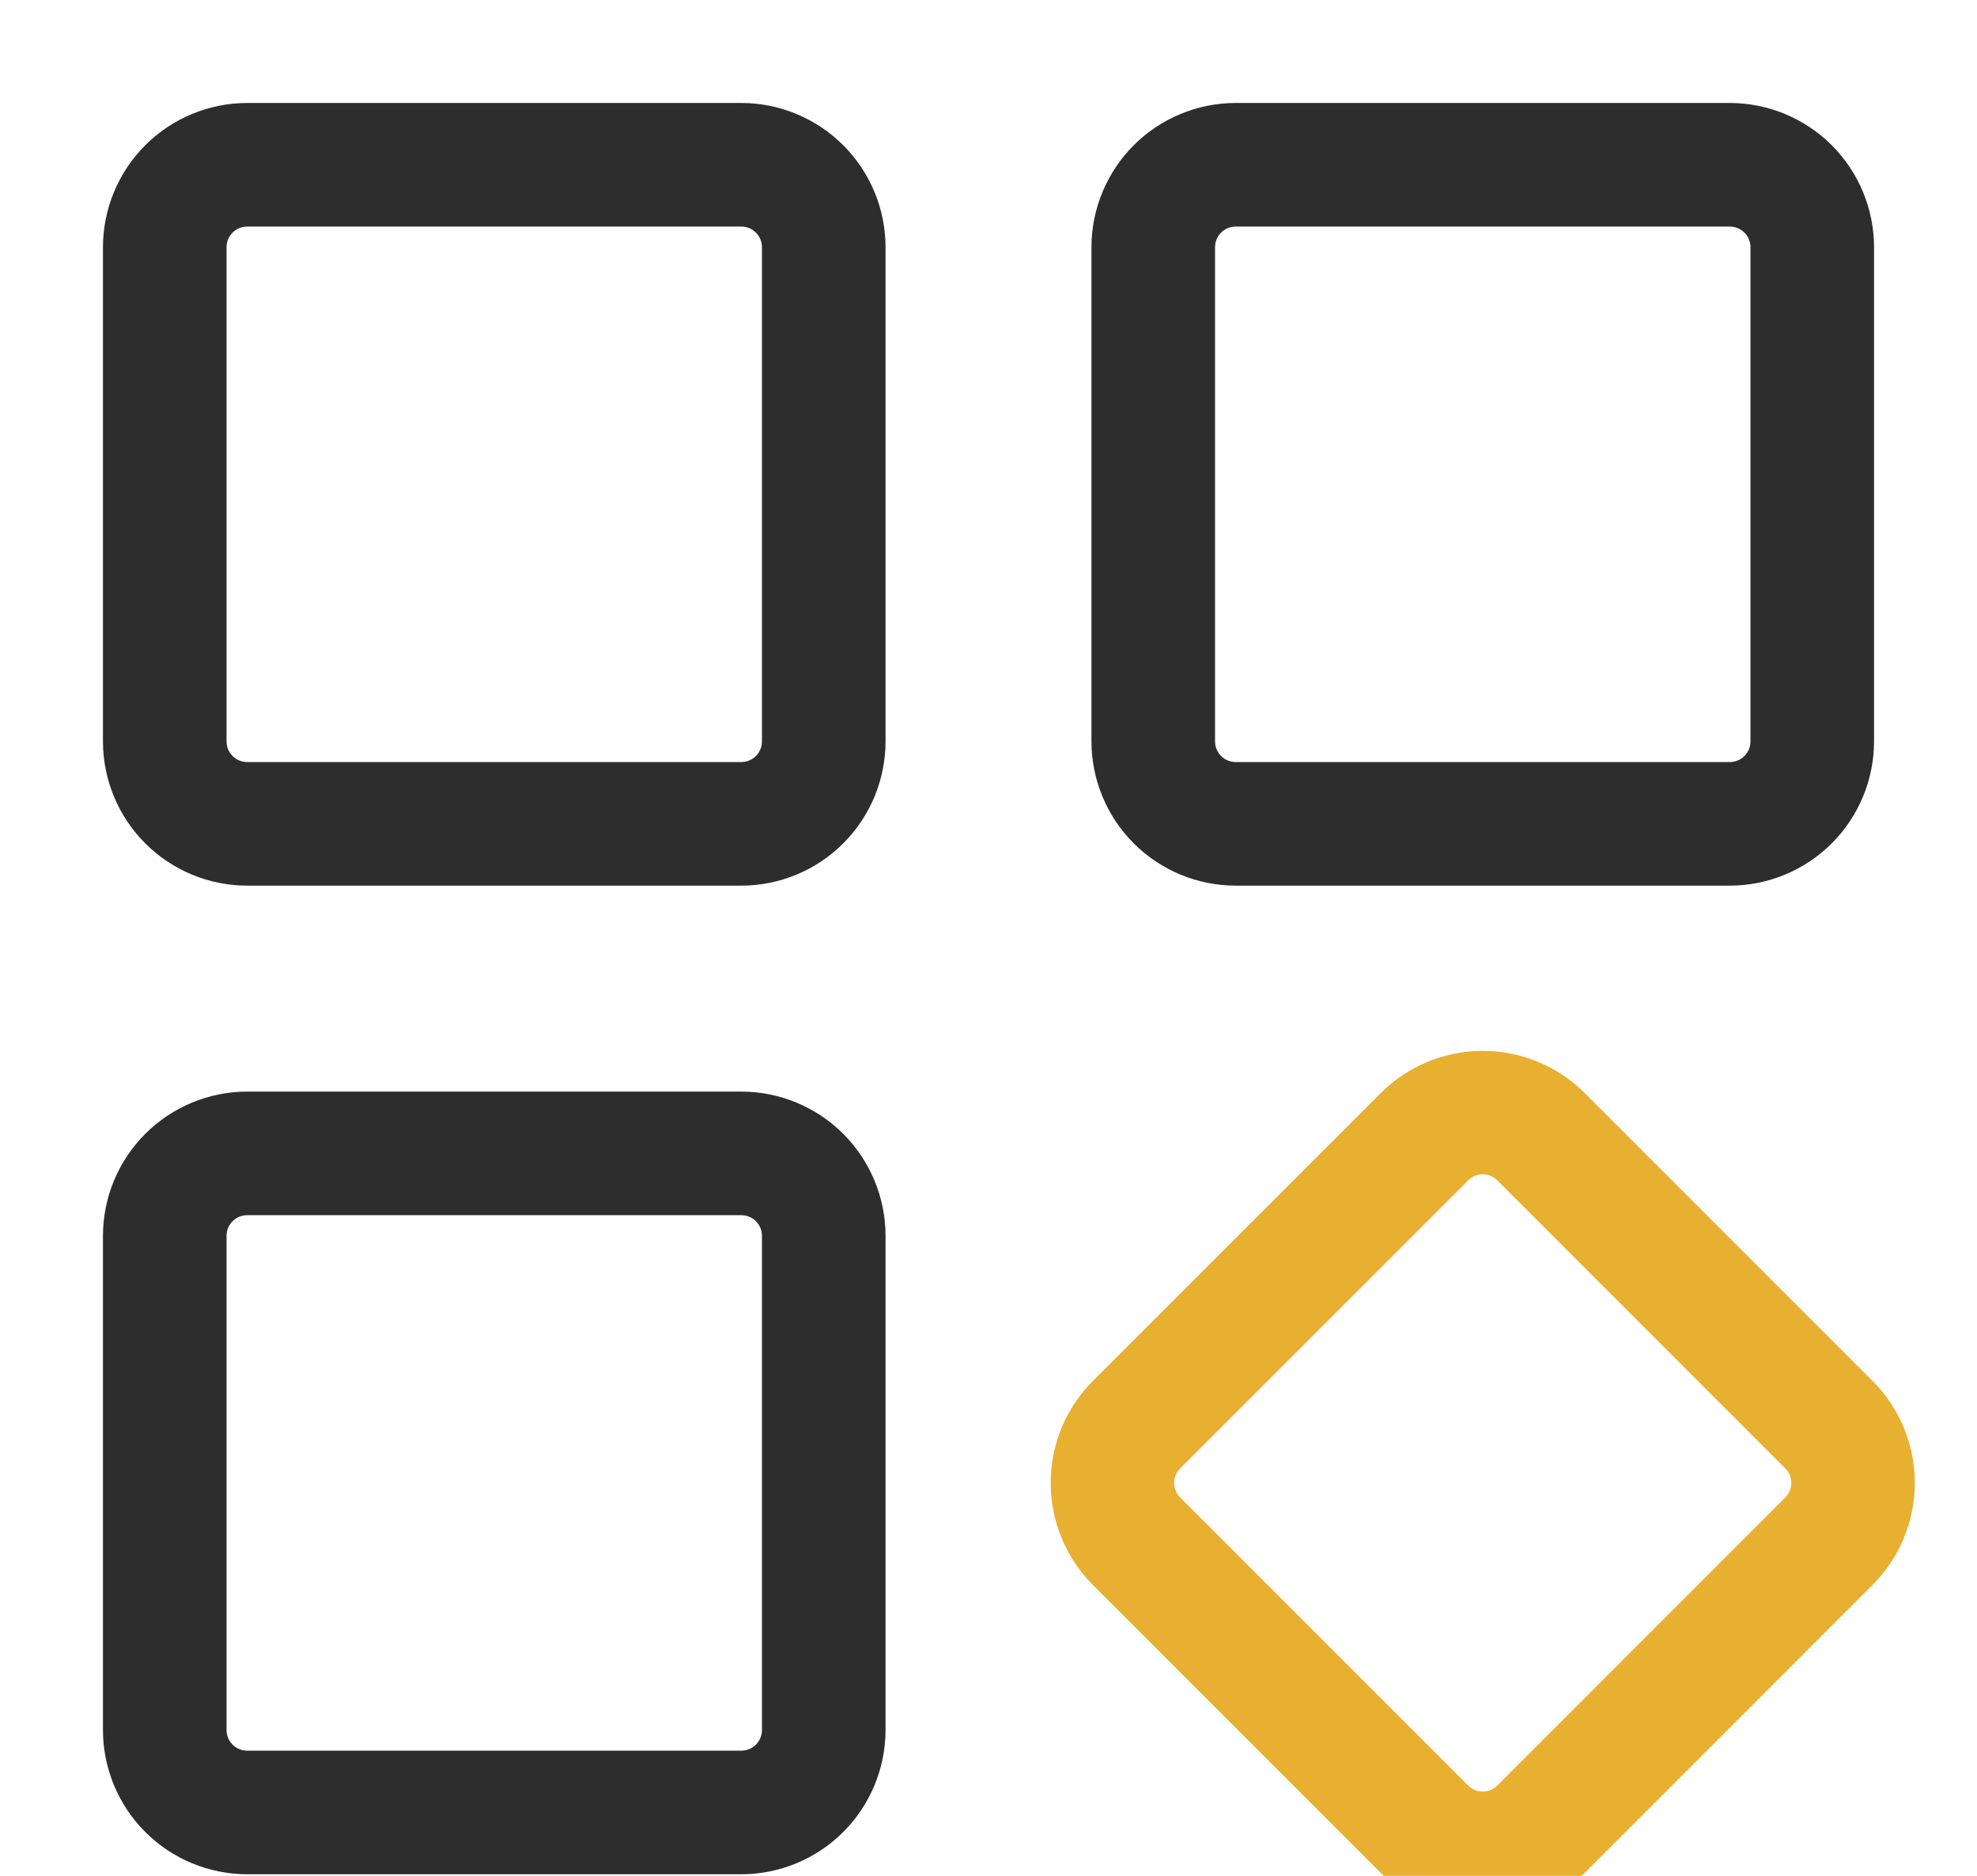 <svg xmlns="http://www.w3.org/2000/svg" fill="none" viewBox="0 0 78 74" height="74" width="78">
<path fill="#E8B031" d="M58.499 75.547C57.753 75.548 57.013 75.402 56.323 75.116C55.633 74.831 55.006 74.412 54.478 73.884L43.116 62.521C42.051 61.454 41.453 60.008 41.453 58.5C41.453 56.992 42.051 55.546 43.116 54.479L54.478 43.117C55.546 42.053 56.992 41.455 58.499 41.455C60.007 41.455 61.453 42.053 62.521 43.117L73.883 54.479C74.948 55.546 75.547 56.992 75.547 58.5C75.547 60.008 74.948 61.454 73.883 62.521L62.521 73.884C61.993 74.412 61.366 74.831 60.676 75.116C59.986 75.402 59.246 75.548 58.499 75.547ZM58.499 46.325C58.393 46.325 58.287 46.346 58.188 46.387C58.09 46.428 58 46.488 57.925 46.563L46.563 57.926C46.487 58.001 46.427 58.091 46.386 58.189C46.346 58.288 46.325 58.393 46.325 58.5C46.325 58.607 46.346 58.712 46.386 58.811C46.427 58.91 46.487 58.999 46.563 59.075L57.925 70.437C58 70.512 58.09 70.572 58.188 70.613C58.287 70.654 58.393 70.675 58.499 70.675C58.606 70.675 58.712 70.654 58.81 70.613C58.909 70.572 58.998 70.512 59.074 70.437L70.436 59.075C70.512 58.999 70.572 58.91 70.612 58.811C70.653 58.712 70.674 58.607 70.674 58.5C70.674 58.393 70.653 58.288 70.612 58.189C70.572 58.091 70.512 58.001 70.436 57.926L59.074 46.563C58.999 46.488 58.909 46.428 58.81 46.387C58.712 46.346 58.606 46.325 58.499 46.325Z"></path>
<path fill="#2D2D2D" d="M68.25 34.938H48.75C47.242 34.936 45.797 34.336 44.73 33.27C43.664 32.203 43.064 30.758 43.062 29.25V9.75C43.064 8.242 43.664 6.797 44.73 5.73C45.797 4.664 47.242 4.064 48.75 4.062H68.25C69.758 4.064 71.203 4.664 72.27 5.73C73.336 6.797 73.936 8.242 73.938 9.75V29.25C73.936 30.758 73.336 32.203 72.27 33.27C71.203 34.336 69.758 34.936 68.25 34.938ZM48.75 8.938C48.535 8.938 48.328 9.024 48.176 9.176C48.024 9.328 47.938 9.535 47.938 9.75V29.25C47.938 29.465 48.024 29.672 48.176 29.824C48.328 29.976 48.535 30.062 48.75 30.062H68.25C68.465 30.062 68.672 29.976 68.824 29.824C68.976 29.672 69.062 29.465 69.062 29.25V9.75C69.062 9.535 68.976 9.328 68.824 9.176C68.672 9.024 68.465 8.938 68.25 8.938H48.75Z"></path>
<path fill="#2D2D2D" d="M29.25 34.938H9.75C8.242 34.936 6.797 34.336 5.73 33.27C4.664 32.203 4.064 30.758 4.062 29.25V9.75C4.064 8.242 4.664 6.797 5.73 5.73C6.797 4.664 8.242 4.064 9.75 4.062H29.25C30.758 4.064 32.203 4.664 33.27 5.73C34.336 6.797 34.936 8.242 34.938 9.75V29.25C34.936 30.758 34.336 32.203 33.27 33.27C32.203 34.336 30.758 34.936 29.25 34.938ZM9.75 8.938C9.535 8.938 9.328 9.024 9.176 9.176C9.024 9.328 8.938 9.535 8.938 9.75V29.25C8.938 29.465 9.024 29.672 9.176 29.824C9.328 29.976 9.535 30.062 9.75 30.062H29.25C29.465 30.062 29.672 29.976 29.824 29.824C29.976 29.672 30.062 29.465 30.062 29.25V9.75C30.062 9.535 29.976 9.328 29.824 9.176C29.672 9.024 29.465 8.938 29.25 8.938H9.75Z"></path>
<path fill="#2D2D2D" d="M29.25 73.938H9.75C8.242 73.936 6.797 73.336 5.73 72.27C4.664 71.203 4.064 69.758 4.062 68.25V48.75C4.064 47.242 4.664 45.797 5.73 44.73C6.797 43.664 8.242 43.064 9.75 43.062H29.25C30.758 43.064 32.203 43.664 33.27 44.73C34.336 45.797 34.936 47.242 34.938 48.75V68.25C34.936 69.758 34.336 71.203 33.27 72.27C32.203 73.336 30.758 73.936 29.25 73.938ZM9.75 47.938C9.535 47.938 9.328 48.024 9.176 48.176C9.024 48.328 8.938 48.535 8.938 48.75V68.25C8.938 68.465 9.024 68.672 9.176 68.824C9.328 68.976 9.535 69.062 9.75 69.062H29.25C29.465 69.062 29.672 68.976 29.824 68.824C29.976 68.672 30.062 68.465 30.062 68.25V48.75C30.062 48.535 29.976 48.328 29.824 48.176C29.672 48.024 29.465 47.938 29.25 47.938H9.75Z"></path>
</svg>
